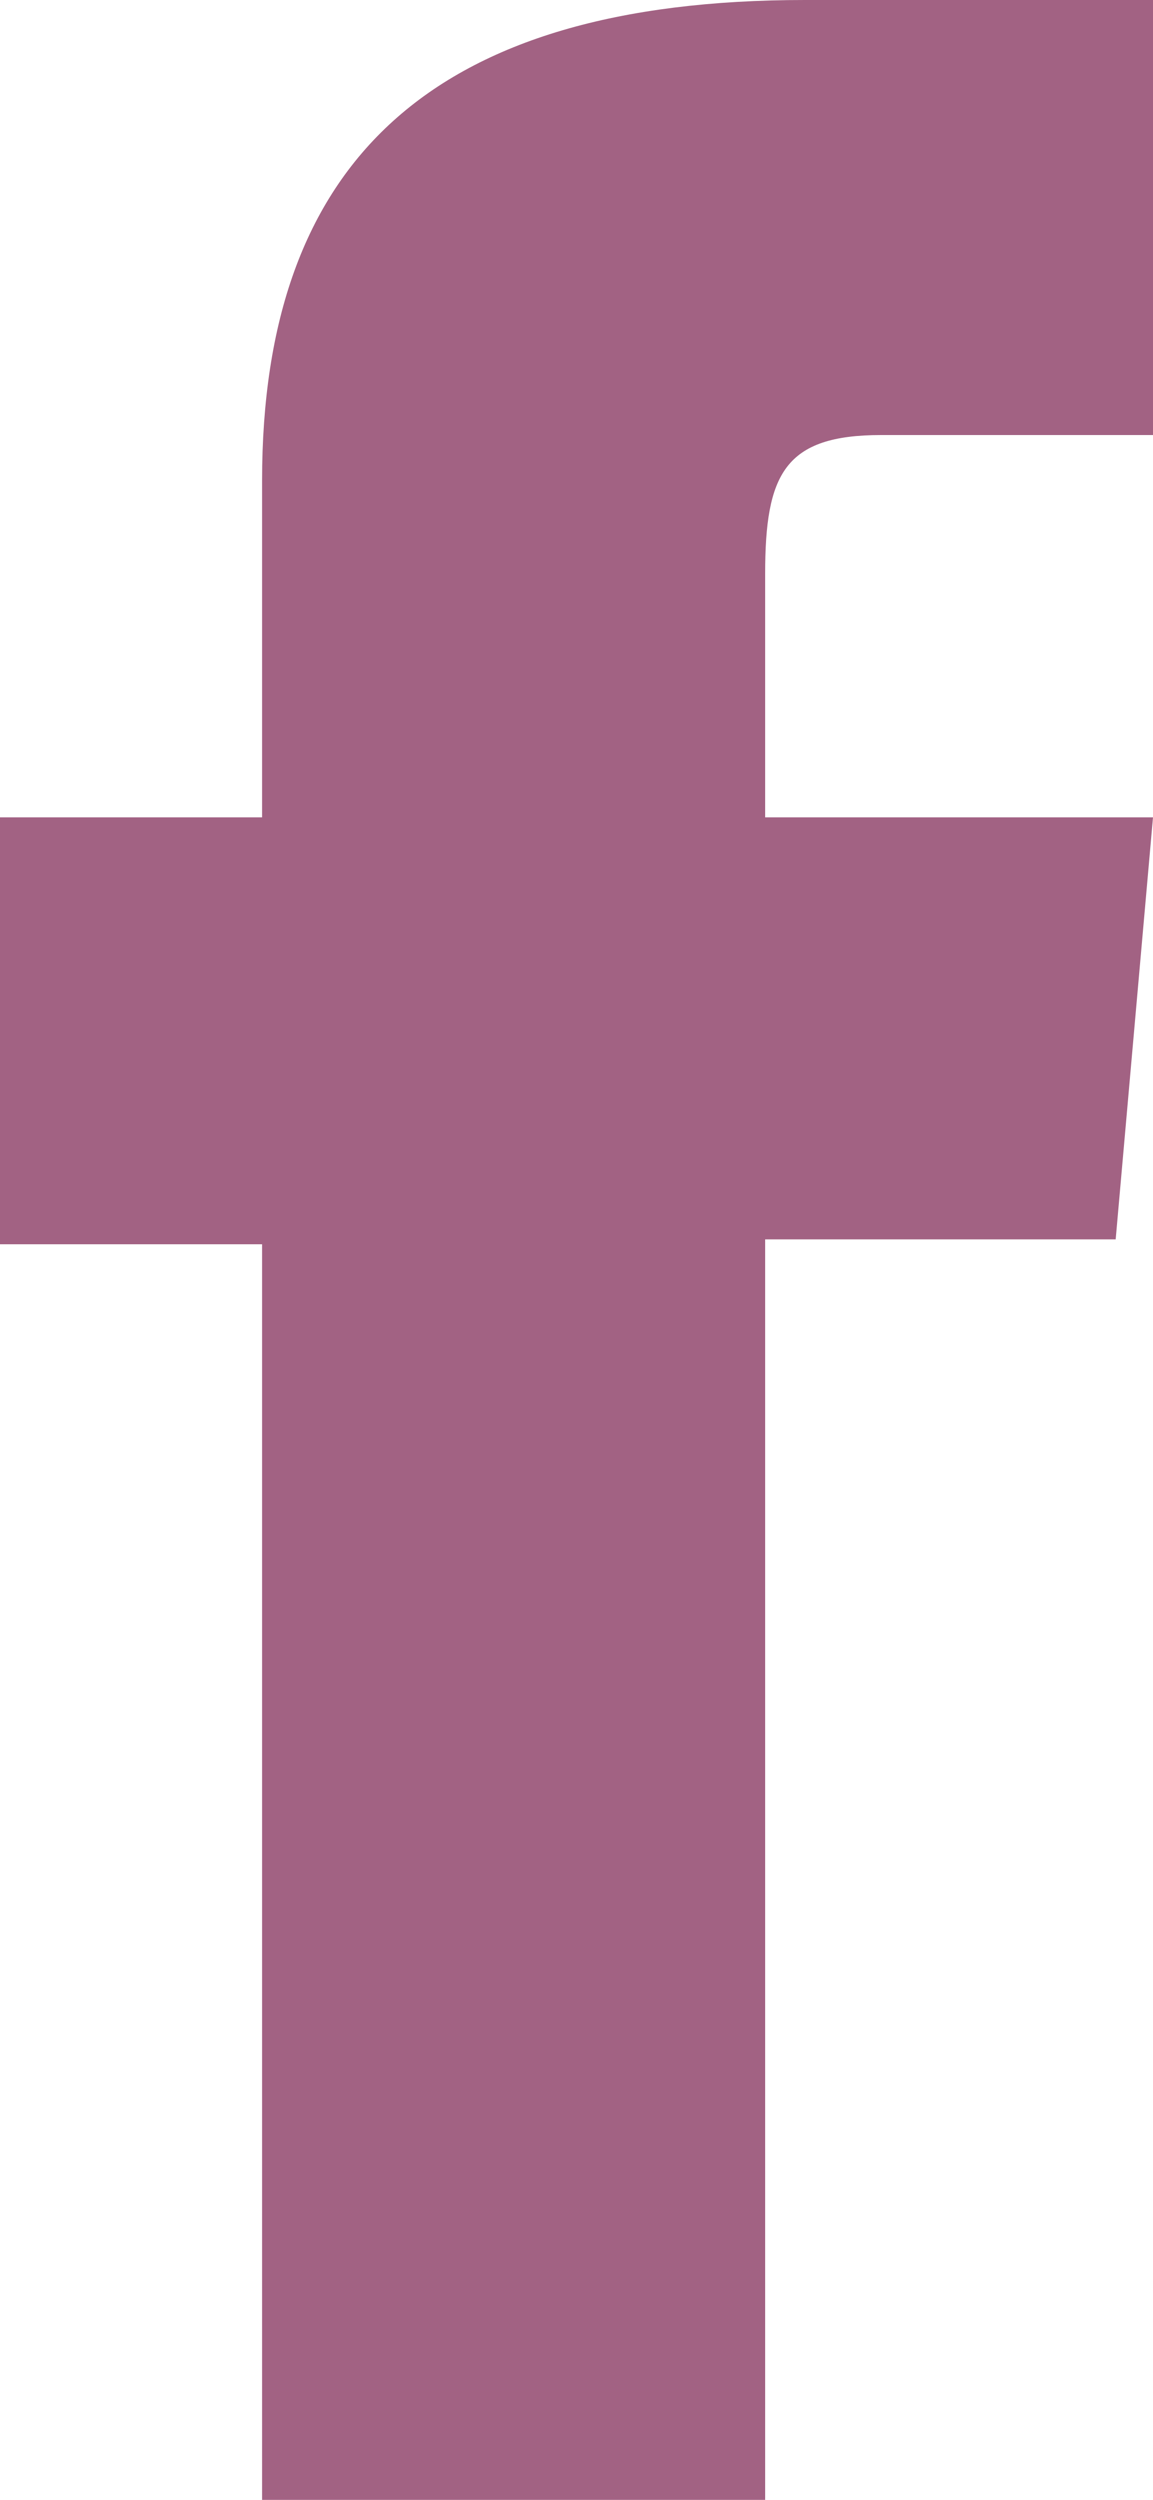 <svg xmlns="http://www.w3.org/2000/svg" viewBox="0 0 14.21 30.8"><defs><style>.cls-1{fill:#A26283;}</style></defs><g id="Calque_2" data-name="Calque 2"><g id="Capa_1" data-name="Capa 1"><path class="cls-1" d="M3.23,30.8h6.2V15.27h4.32l.46-5.2H9.43v-3c0-1.23.24-1.71,1.43-1.71h3.35V0H9.92C5.31,0,3.23,2,3.23,5.92v4.15H0v5.26H3.23Z"/></g></g></svg>